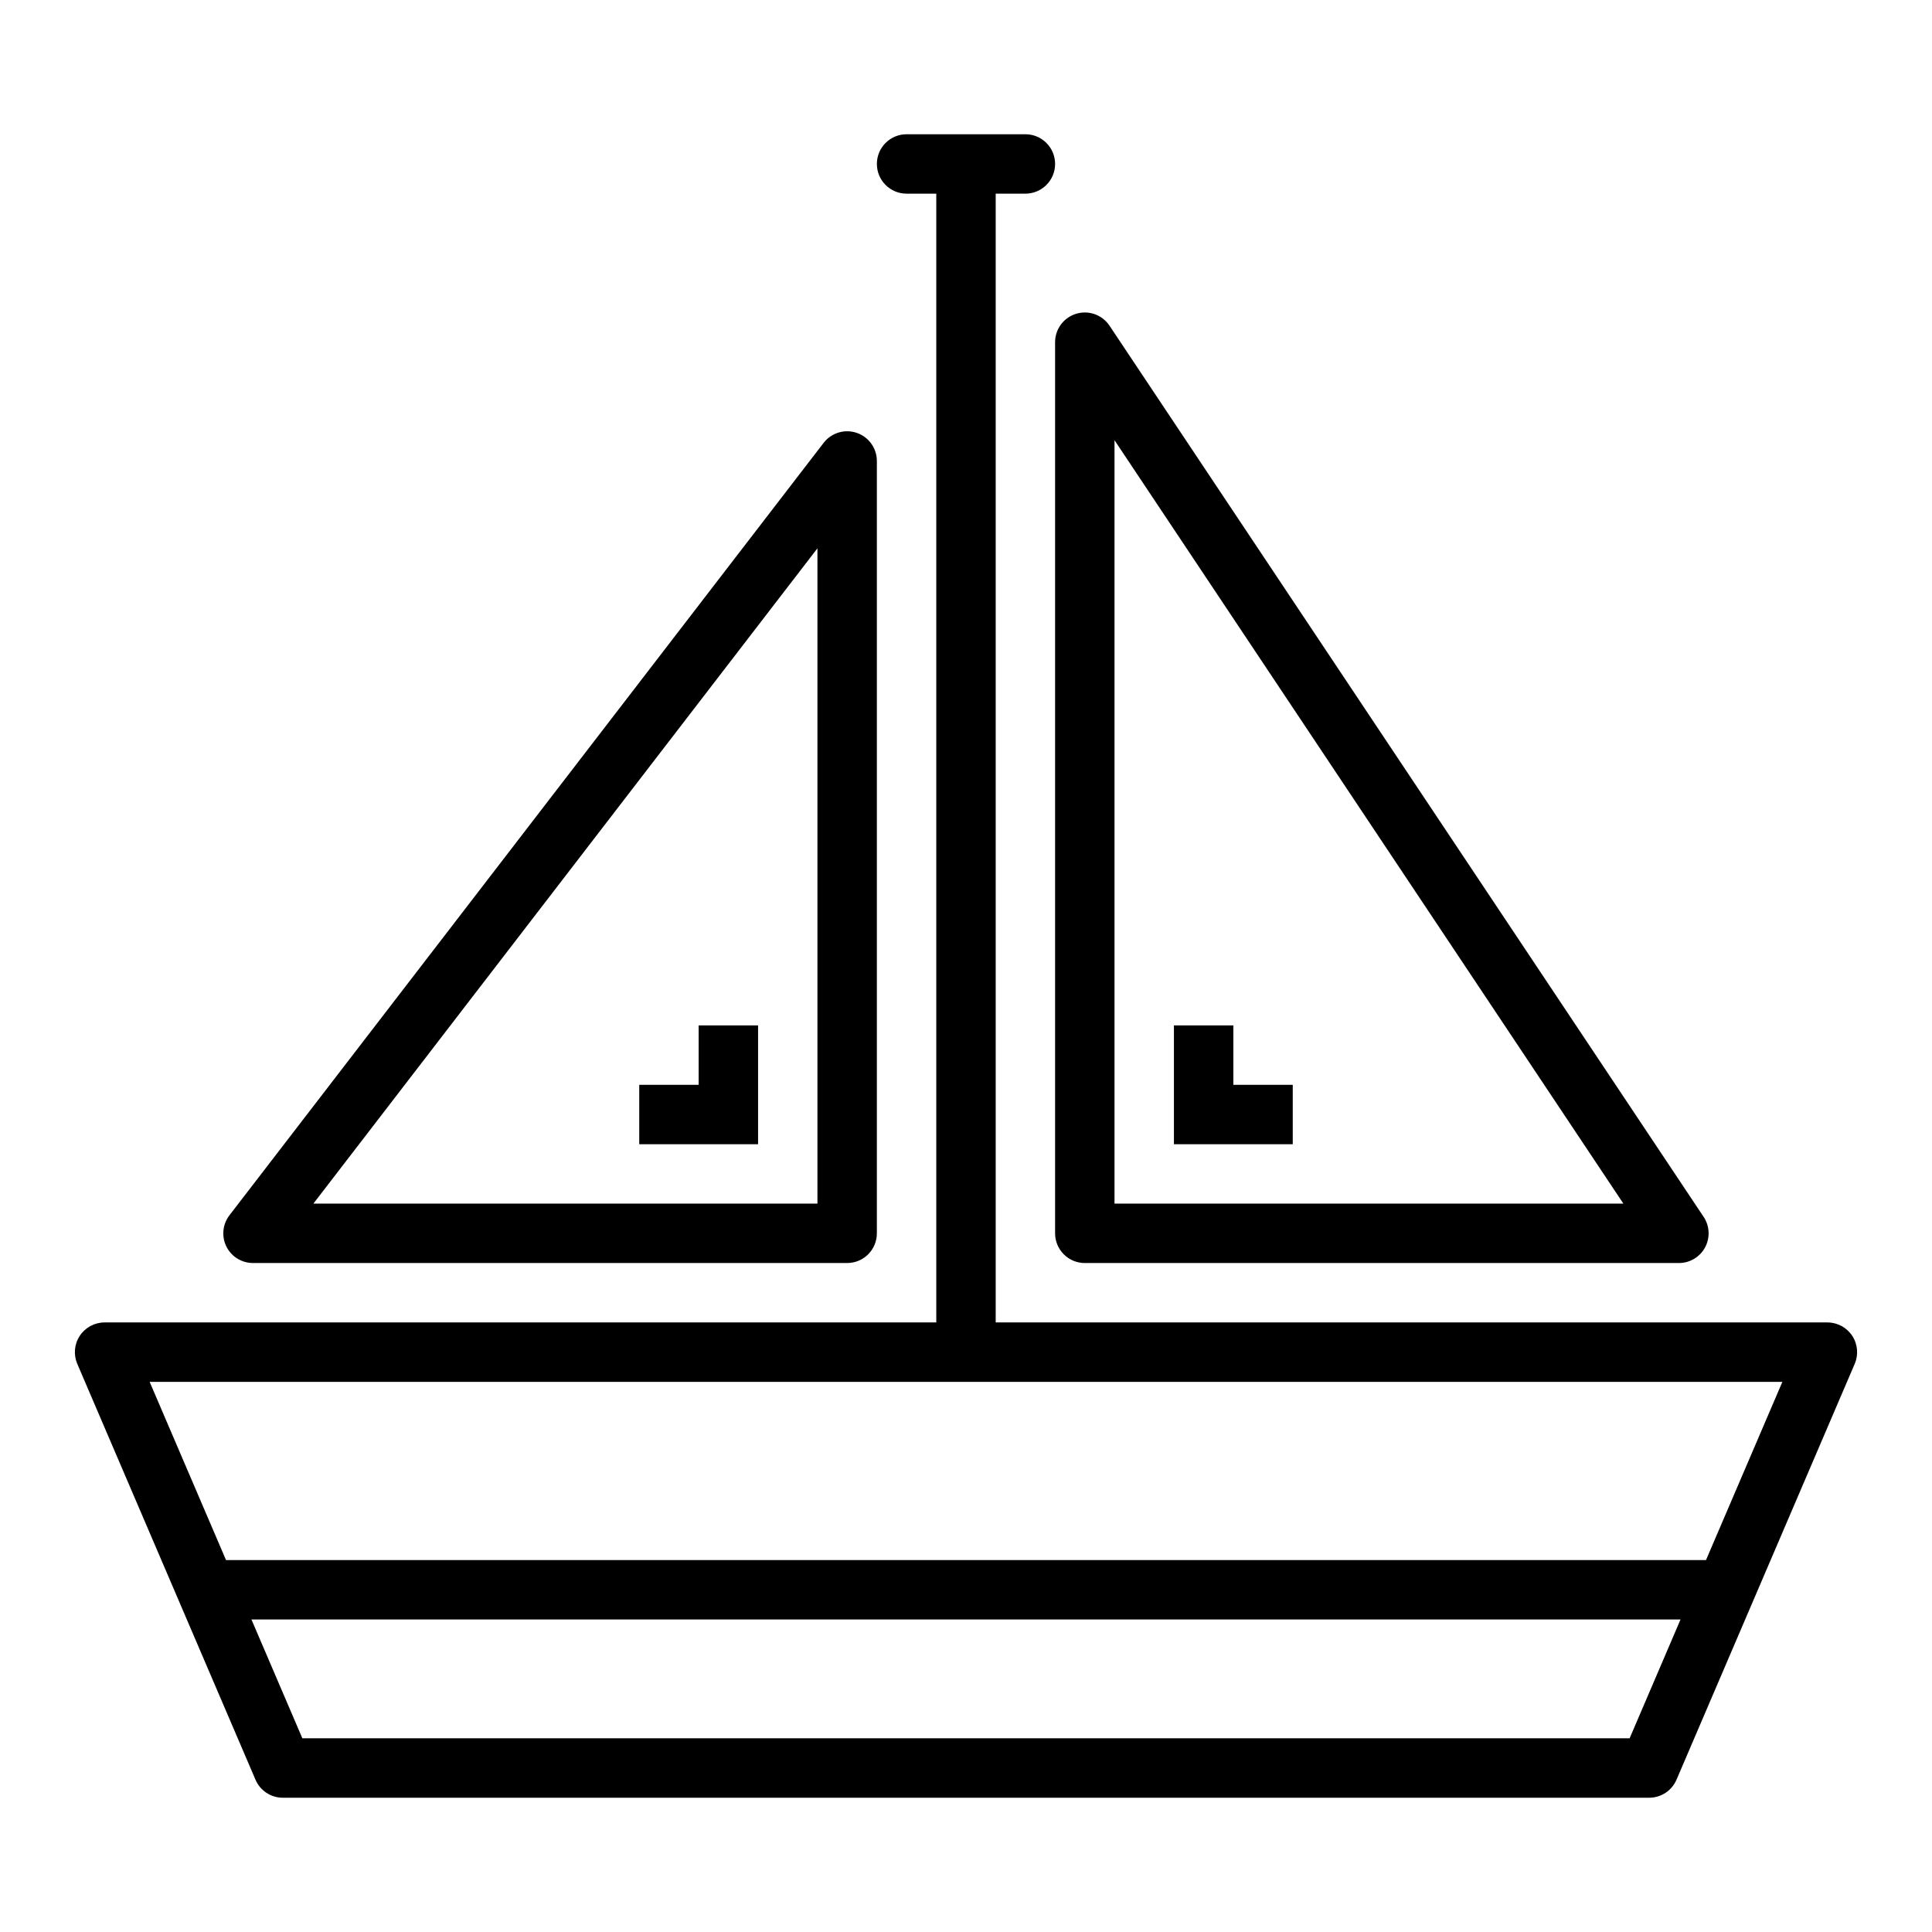 <?xml version="1.0" encoding="UTF-8"?>
<!-- Uploaded to: SVG Repo, www.svgrepo.com, Generator: SVG Repo Mixer Tools -->
<svg fill="#000000" width="800px" height="800px" version="1.1" viewBox="144 144 512 512" xmlns="http://www.w3.org/2000/svg">
 <g>
  <path d="m203.98 474.32c1.328 2.699 4.078 4.402 7.086 4.394h157.44c2.086 0 4.09-0.828 5.566-2.305 1.477-1.477 2.305-3.481 2.305-5.566v-204.67c0.004-3.375-2.144-6.375-5.336-7.461-3.195-1.086-6.723-0.016-8.777 2.656l-157.44 204.67c-1.836 2.375-2.164 5.59-0.844 8.281zm156.65-185.01v173.66h-133.58z"/>
  <path d="m429.2 227.15c-3.32 1.008-5.59 4.066-5.59 7.535v236.16c0 2.086 0.832 4.09 2.309 5.566 1.477 1.477 3.477 2.305 5.566 2.305h157.44c2.906 0 5.574-1.598 6.945-4.16 1.367-2.559 1.219-5.664-0.395-8.082l-157.44-236.16c-1.926-2.887-5.512-4.172-8.832-3.164zm10.156 33.512 134.86 202.31h-134.86z"/>
  <path d="m470.85 431.49v-15.746h-15.746v31.488h31.488v-15.742z"/>
  <path d="m329.15 431.49h-15.742v15.742h31.488v-31.488h-15.746z"/>
  <path d="m628.29 494.46h-220.42v-299.14h7.871c4.348 0 7.871-3.523 7.871-7.871s-3.523-7.871-7.871-7.871h-31.488c-4.348 0-7.871 3.523-7.871 7.871s3.523 7.871 7.871 7.871h7.871v299.14h-220.41c-2.648 0.004-5.117 1.332-6.574 3.543-1.453 2.207-1.703 5-0.66 7.434l47.23 110.21c1.242 2.894 4.086 4.769 7.234 4.769h362.11c3.148 0 5.996-1.875 7.234-4.769l47.23-110.21h0.004c1.039-2.434 0.793-5.227-0.664-7.434-1.457-2.211-3.926-3.539-6.57-3.543zm-52.422 110.21h-351.74l-13.492-31.488h378.72zm20.238-47.23-392.21-0.004-20.238-47.23h432.69z"/>
 </g>
</svg>